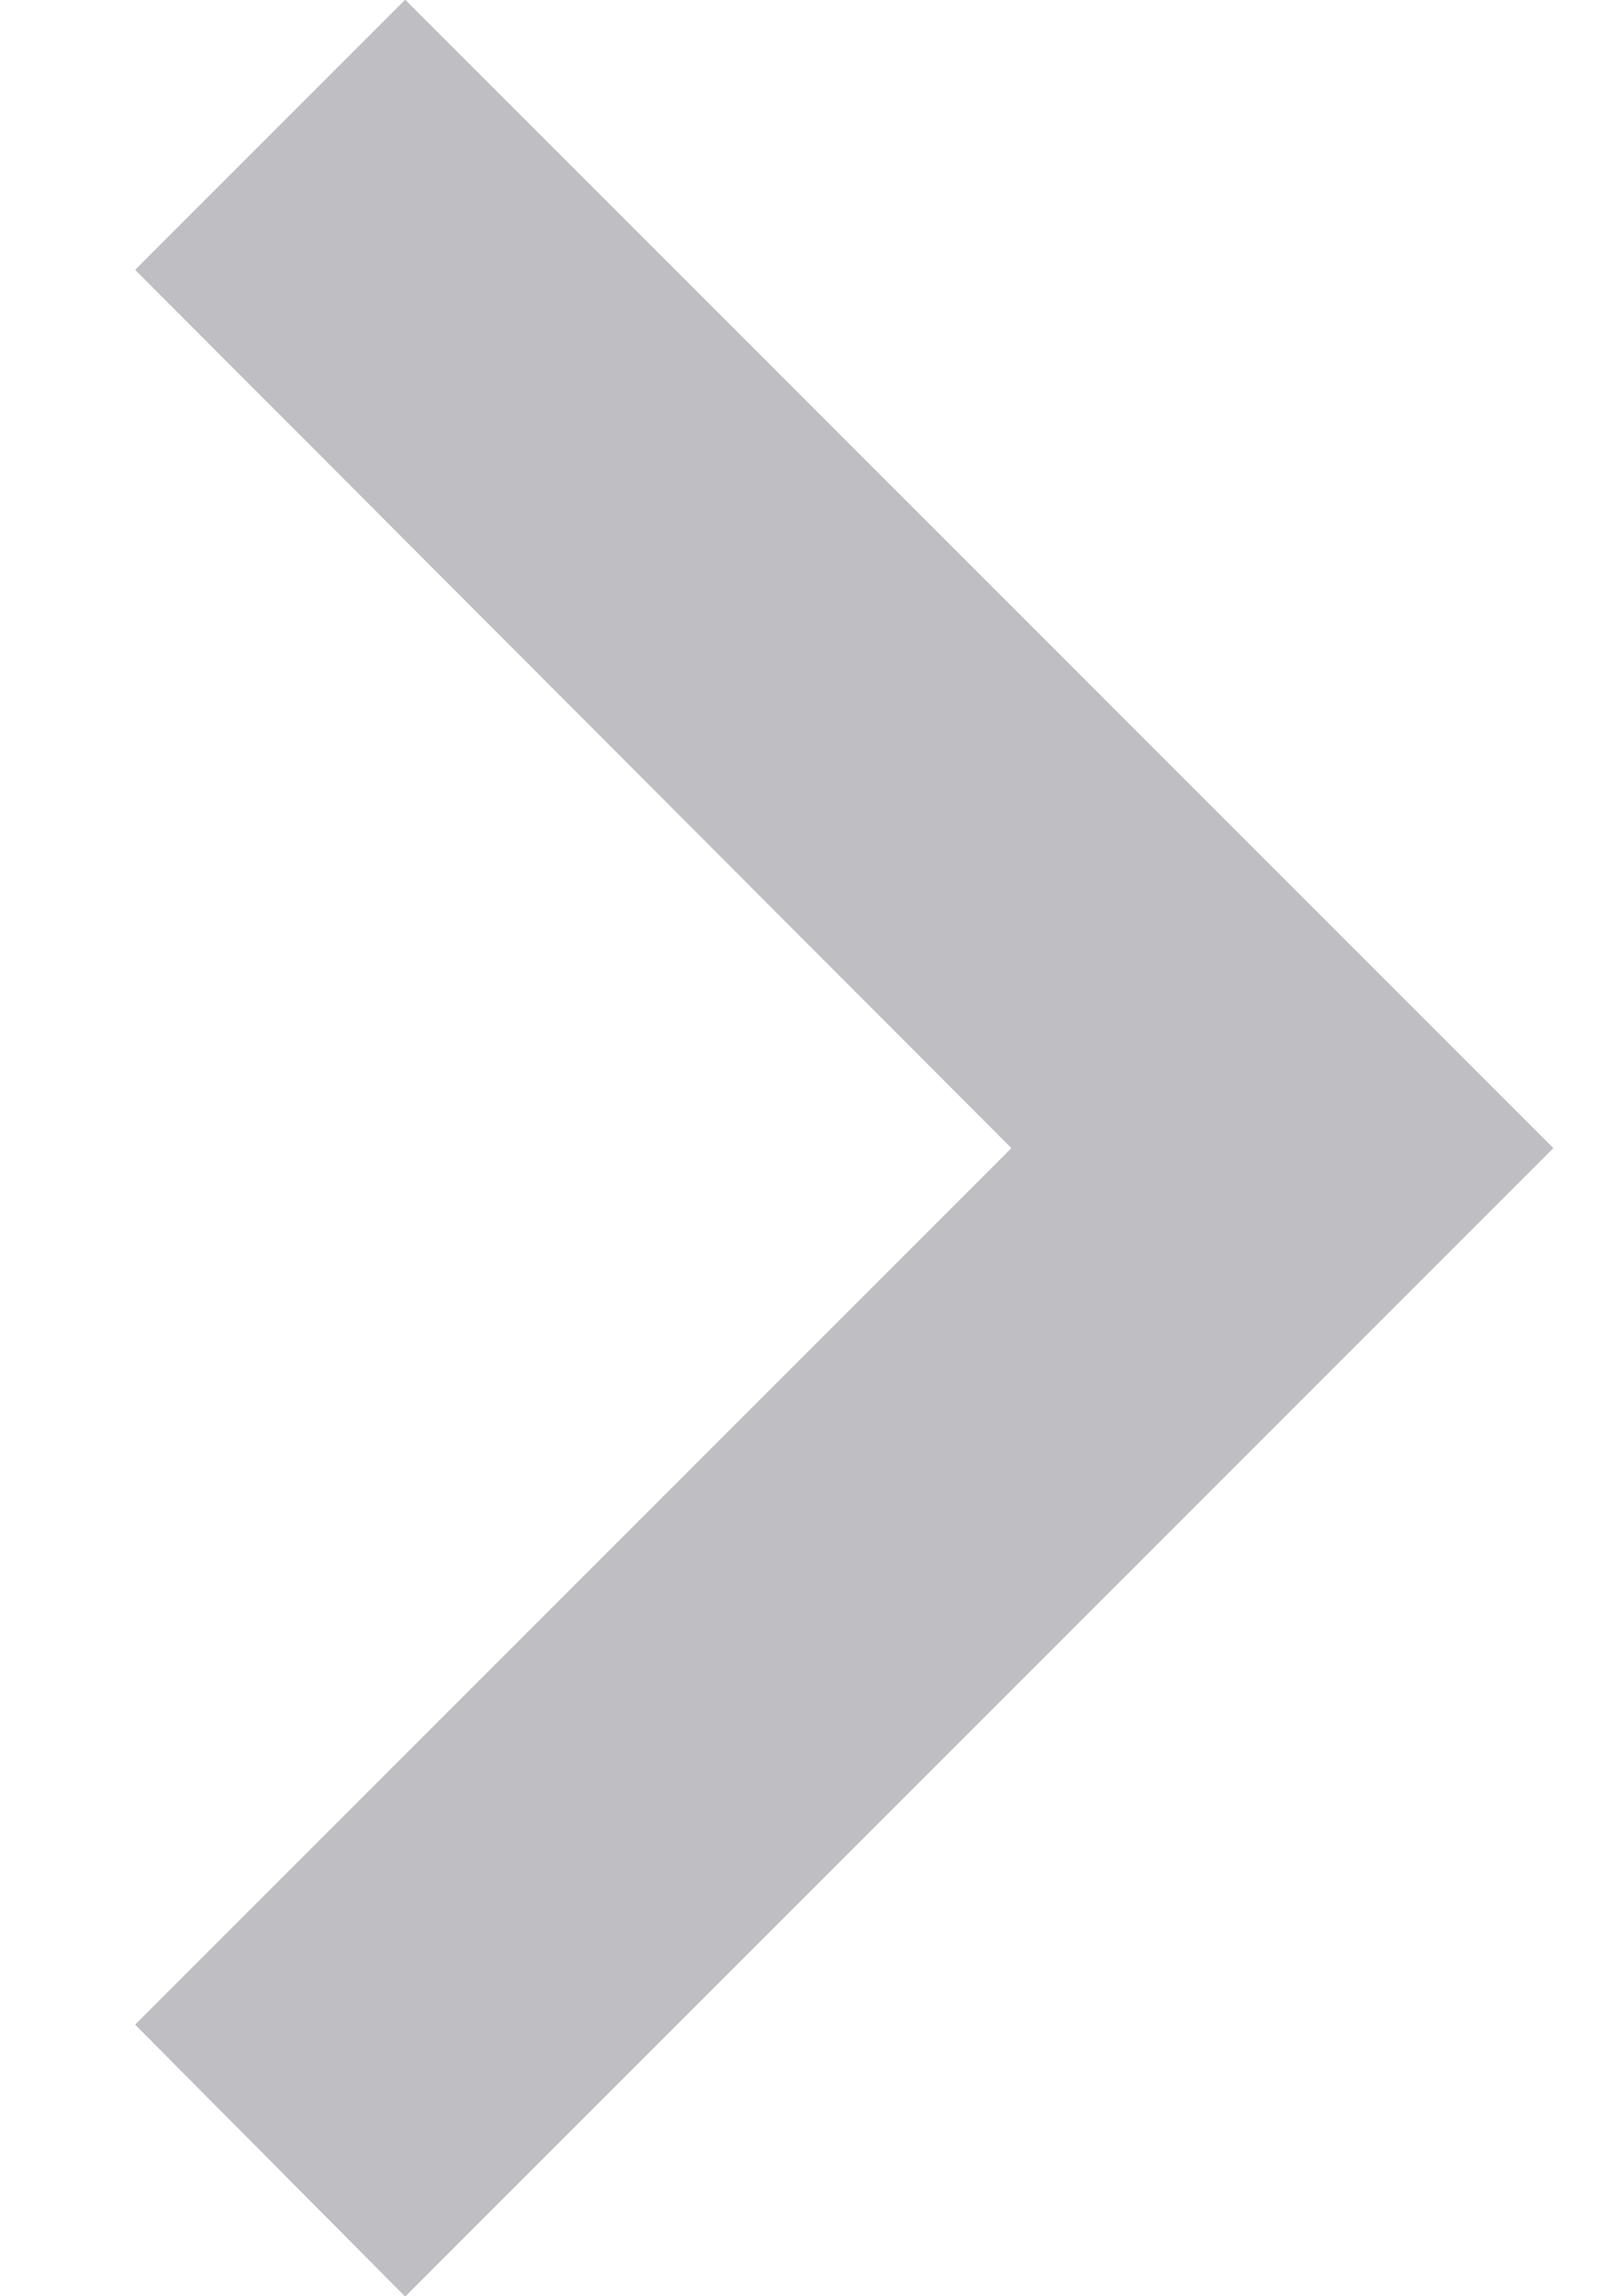 <svg width="7" height="10" viewBox="0 0 7 10" fill="none" xmlns="http://www.w3.org/2000/svg">
<path d="M0.59 8.817L4.407 5L0.59 1.175L1.765 0L6.765 5L1.765 10L0.59 8.817Z" fill="#67738E"/>
<path d="M0.59 8.817L4.407 5L0.59 1.175L1.765 0L6.765 5L1.765 10L0.59 8.817Z" fill="#BFBFC3"/>
</svg>
